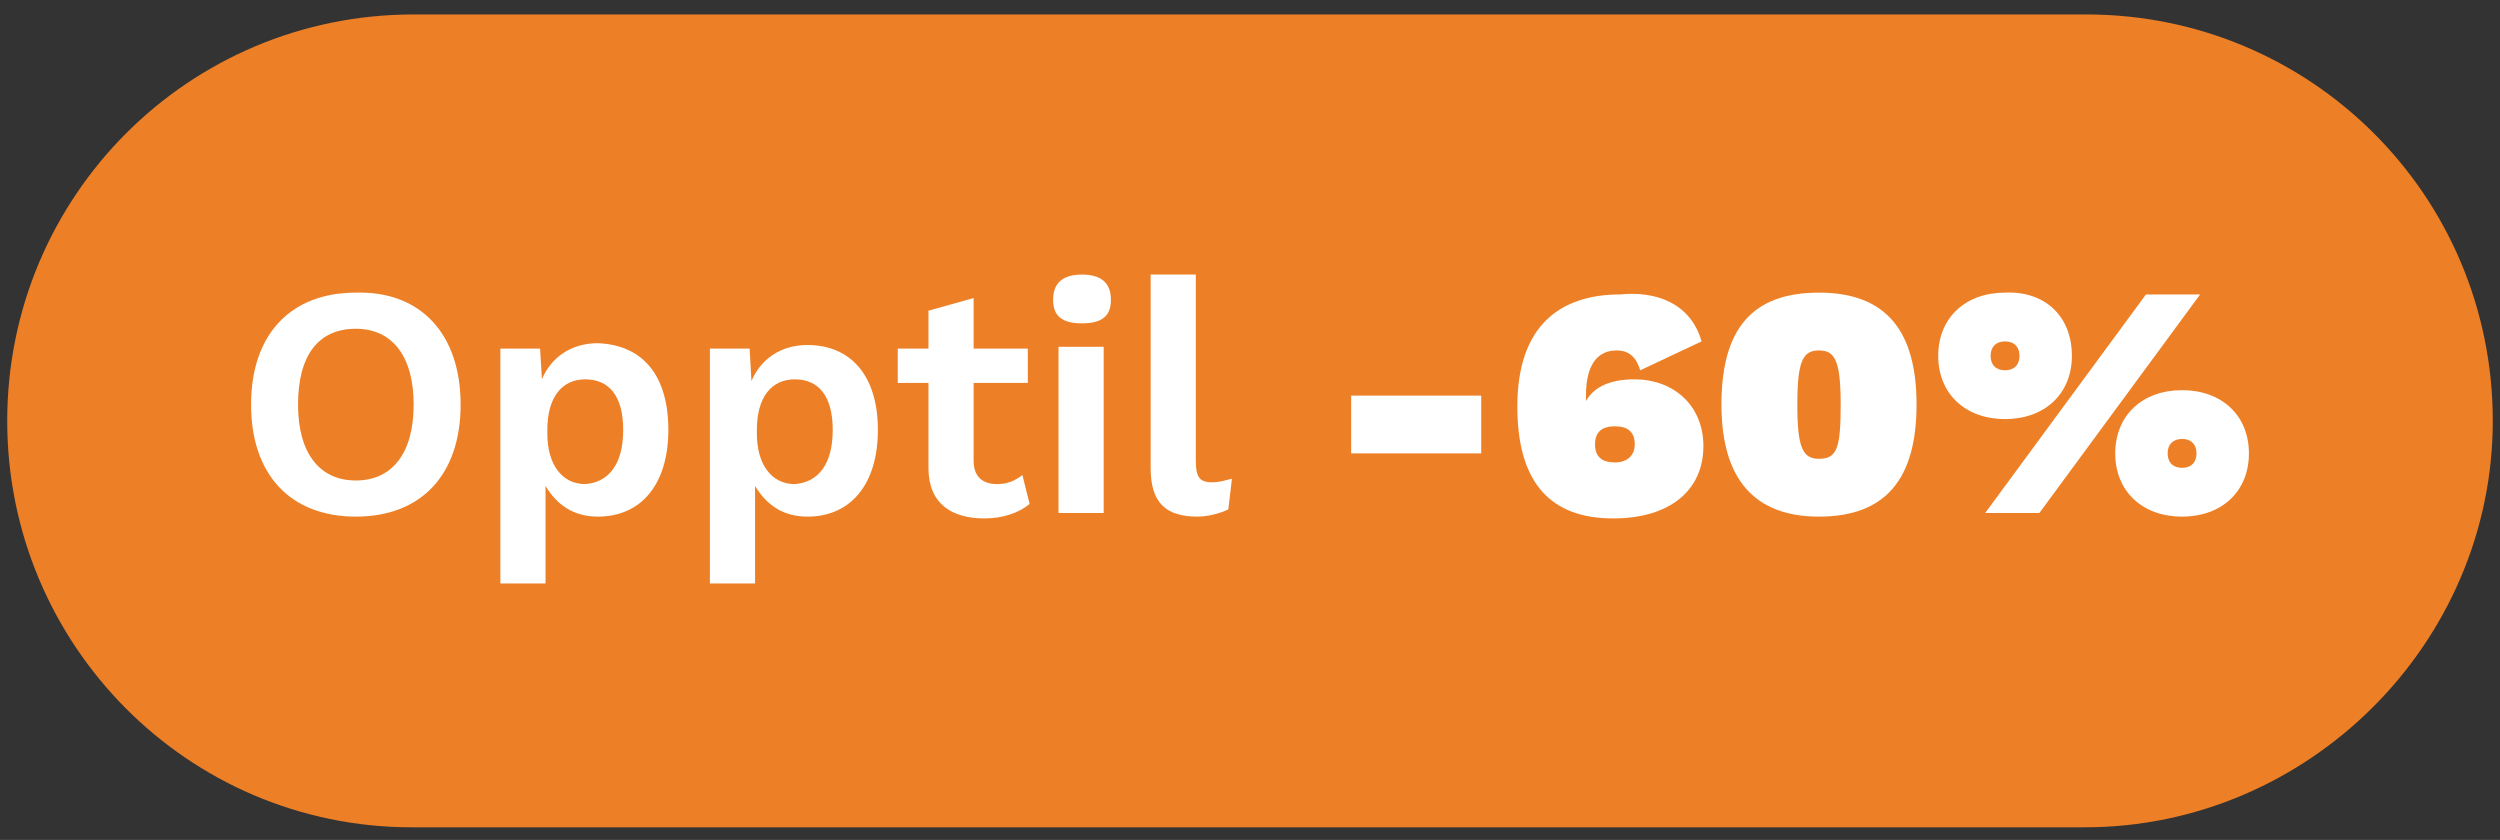 <?xml version="1.0" encoding="utf-8"?>
<!-- Generator: Adobe Illustrator 27.9.0, SVG Export Plug-In . SVG Version: 6.00 Build 0)  -->
<svg version="1.1" id="Layer_1" xmlns="http://www.w3.org/2000/svg" xmlns:xlink="http://www.w3.org/1999/xlink" x="0px" y="0px"
	 viewBox="0 0 138.4 46.5" style="enable-background:new 0 0 138.4 46.5;" xml:space="preserve">
<rect x="0" y="0" width="138.4" height="46.5" fill="#333333" stroke="none"/>
<style type="text/css">
	.st0{fill:#ED8026;}
	.st1{fill:#FFFFFF;}
</style>
<g>
	<path class="st0" d="M115.4,45.8H22.8c-12.4,0-22.4-10.1-22.4-22.5l0,0c0-12.4,10-22.5,22.5-22.5h92.6c12.4,0,22.5,10,22.5,22.5
		l0,0C138,35.6,127.8,45.8,115.4,45.8z"/>
</g>
<g>
	<path class="st1" d="M25.5,22.4c0,3.9-2.2,6.2-5.8,6.2c-3.6,0-5.8-2.3-5.8-6.2s2.2-6.2,5.8-6.2C23.3,16.1,25.5,18.5,25.5,22.4z
		 M16.5,22.4c0,2.7,1.2,4.2,3.2,4.2c2,0,3.2-1.5,3.2-4.2s-1.2-4.2-3.2-4.2C17.6,18.2,16.5,19.7,16.5,22.4z"/>
	<path class="st1" d="M37,23.8c0,3-1.5,4.8-3.9,4.8c-1.4,0-2.3-0.7-2.9-1.7v5.4h-2.5v-13h2.2L30,21c0.5-1.2,1.6-2,3.1-2
		C35.6,19.1,37,20.8,37,23.8z M34.5,23.8c0-1.9-0.8-2.8-2.1-2.8c-1.3,0-2.1,1-2.1,2.8v0.2c0,1.7,0.8,2.8,2.1,2.8
		C33.7,26.7,34.5,25.7,34.5,23.8z"/>
	<path class="st1" d="M48.6,23.8c0,3-1.5,4.8-3.9,4.8c-1.4,0-2.3-0.7-2.9-1.7v5.4h-2.5v-13h2.2l0.1,1.8c0.5-1.2,1.6-2,3.1-2
		C47.1,19.1,48.6,20.8,48.6,23.8z M46.1,23.8c0-1.9-0.8-2.8-2.1-2.8c-1.3,0-2.1,1-2.1,2.8v0.2c0,1.7,0.8,2.8,2.1,2.8
		C45.3,26.7,46.1,25.7,46.1,23.8z"/>
	<path class="st1" d="M57,27.9c-0.6,0.5-1.5,0.8-2.5,0.8c-1.8,0-3.1-0.8-3.1-2.8v-4.7h-1.7v-1.9h1.7v-2.1l2.5-0.7v2.8h3v1.9h-3v4.3
		c0,0.9,0.5,1.3,1.3,1.3c0.6,0,1-0.2,1.4-0.5L57,27.9z"/>
	<path class="st1" d="M58.3,16.6c0-0.9,0.5-1.4,1.6-1.4s1.6,0.5,1.6,1.4c0,0.9-0.5,1.3-1.6,1.3S58.3,17.5,58.3,16.6z M61.1,28.4
		h-2.5v-9.2h2.5V28.4z"/>
	<path class="st1" d="M66.2,25.5c0,0.9,0.2,1.2,0.9,1.2c0.4,0,0.7-0.1,1.1-0.2L68,28.2c-0.4,0.2-1.1,0.4-1.7,0.4
		c-1.8,0-2.6-0.8-2.6-2.7V15.2h2.5V25.5z"/>
	<path class="st1" d="M82,25.1h-7.2v-3.2H82V25.1z"/>
	<path class="st1" d="M94.2,18.9l-3.4,1.6c-0.2-0.7-0.6-1.1-1.3-1.1c-1,0-1.7,0.7-1.7,2.5v0.3h0c0.4-0.7,1.2-1.2,2.7-1.2
		c2.1,0,3.8,1.4,3.8,3.7c0,2.4-1.8,4-5,4c-3.4,0-5.3-1.9-5.3-6.2c0-4.5,2.4-6.2,5.7-6.2C91.7,16.1,93.6,16.8,94.2,18.9z M88.3,24.6
		c0,0.7,0.4,1,1.1,1s1.1-0.4,1.1-1c0-0.7-0.4-1-1.1-1S88.3,23.9,88.3,24.6z"/>
	<path class="st1" d="M95.3,22.4c0-4.2,1.7-6.2,5.4-6.2c3.7,0,5.4,2.1,5.4,6.2s-1.7,6.2-5.4,6.2C97.1,28.6,95.3,26.5,95.3,22.4z
		 M101.9,22.4c0-2.4-0.3-3-1.2-3c-0.9,0-1.2,0.6-1.2,3c0,2.4,0.3,3,1.2,3C101.7,25.4,101.9,24.8,101.9,22.4z"/>
	<path class="st1" d="M114.7,19.7c0,2.1-1.5,3.5-3.7,3.5c-2.2,0-3.7-1.4-3.7-3.5c0-2.1,1.5-3.5,3.7-3.5
		C113.2,16.1,114.7,17.5,114.7,19.7z M118.8,16.3h3l-8.9,12.1h-3L118.8,16.3z M110.2,19.7c0,0.5,0.3,0.8,0.8,0.8
		c0.5,0,0.8-0.3,0.8-0.8s-0.3-0.8-0.8-0.8C110.5,18.9,110.2,19.2,110.2,19.7z M124.5,25.1c0,2.1-1.5,3.5-3.7,3.5s-3.7-1.4-3.7-3.5
		c0-2.1,1.5-3.5,3.7-3.5S124.5,23,124.5,25.1z M120,25.1c0,0.5,0.3,0.8,0.8,0.8s0.8-0.3,0.8-0.8c0-0.5-0.3-0.8-0.8-0.8
		S120,24.6,120,25.1z"/>
</g>
</svg>
